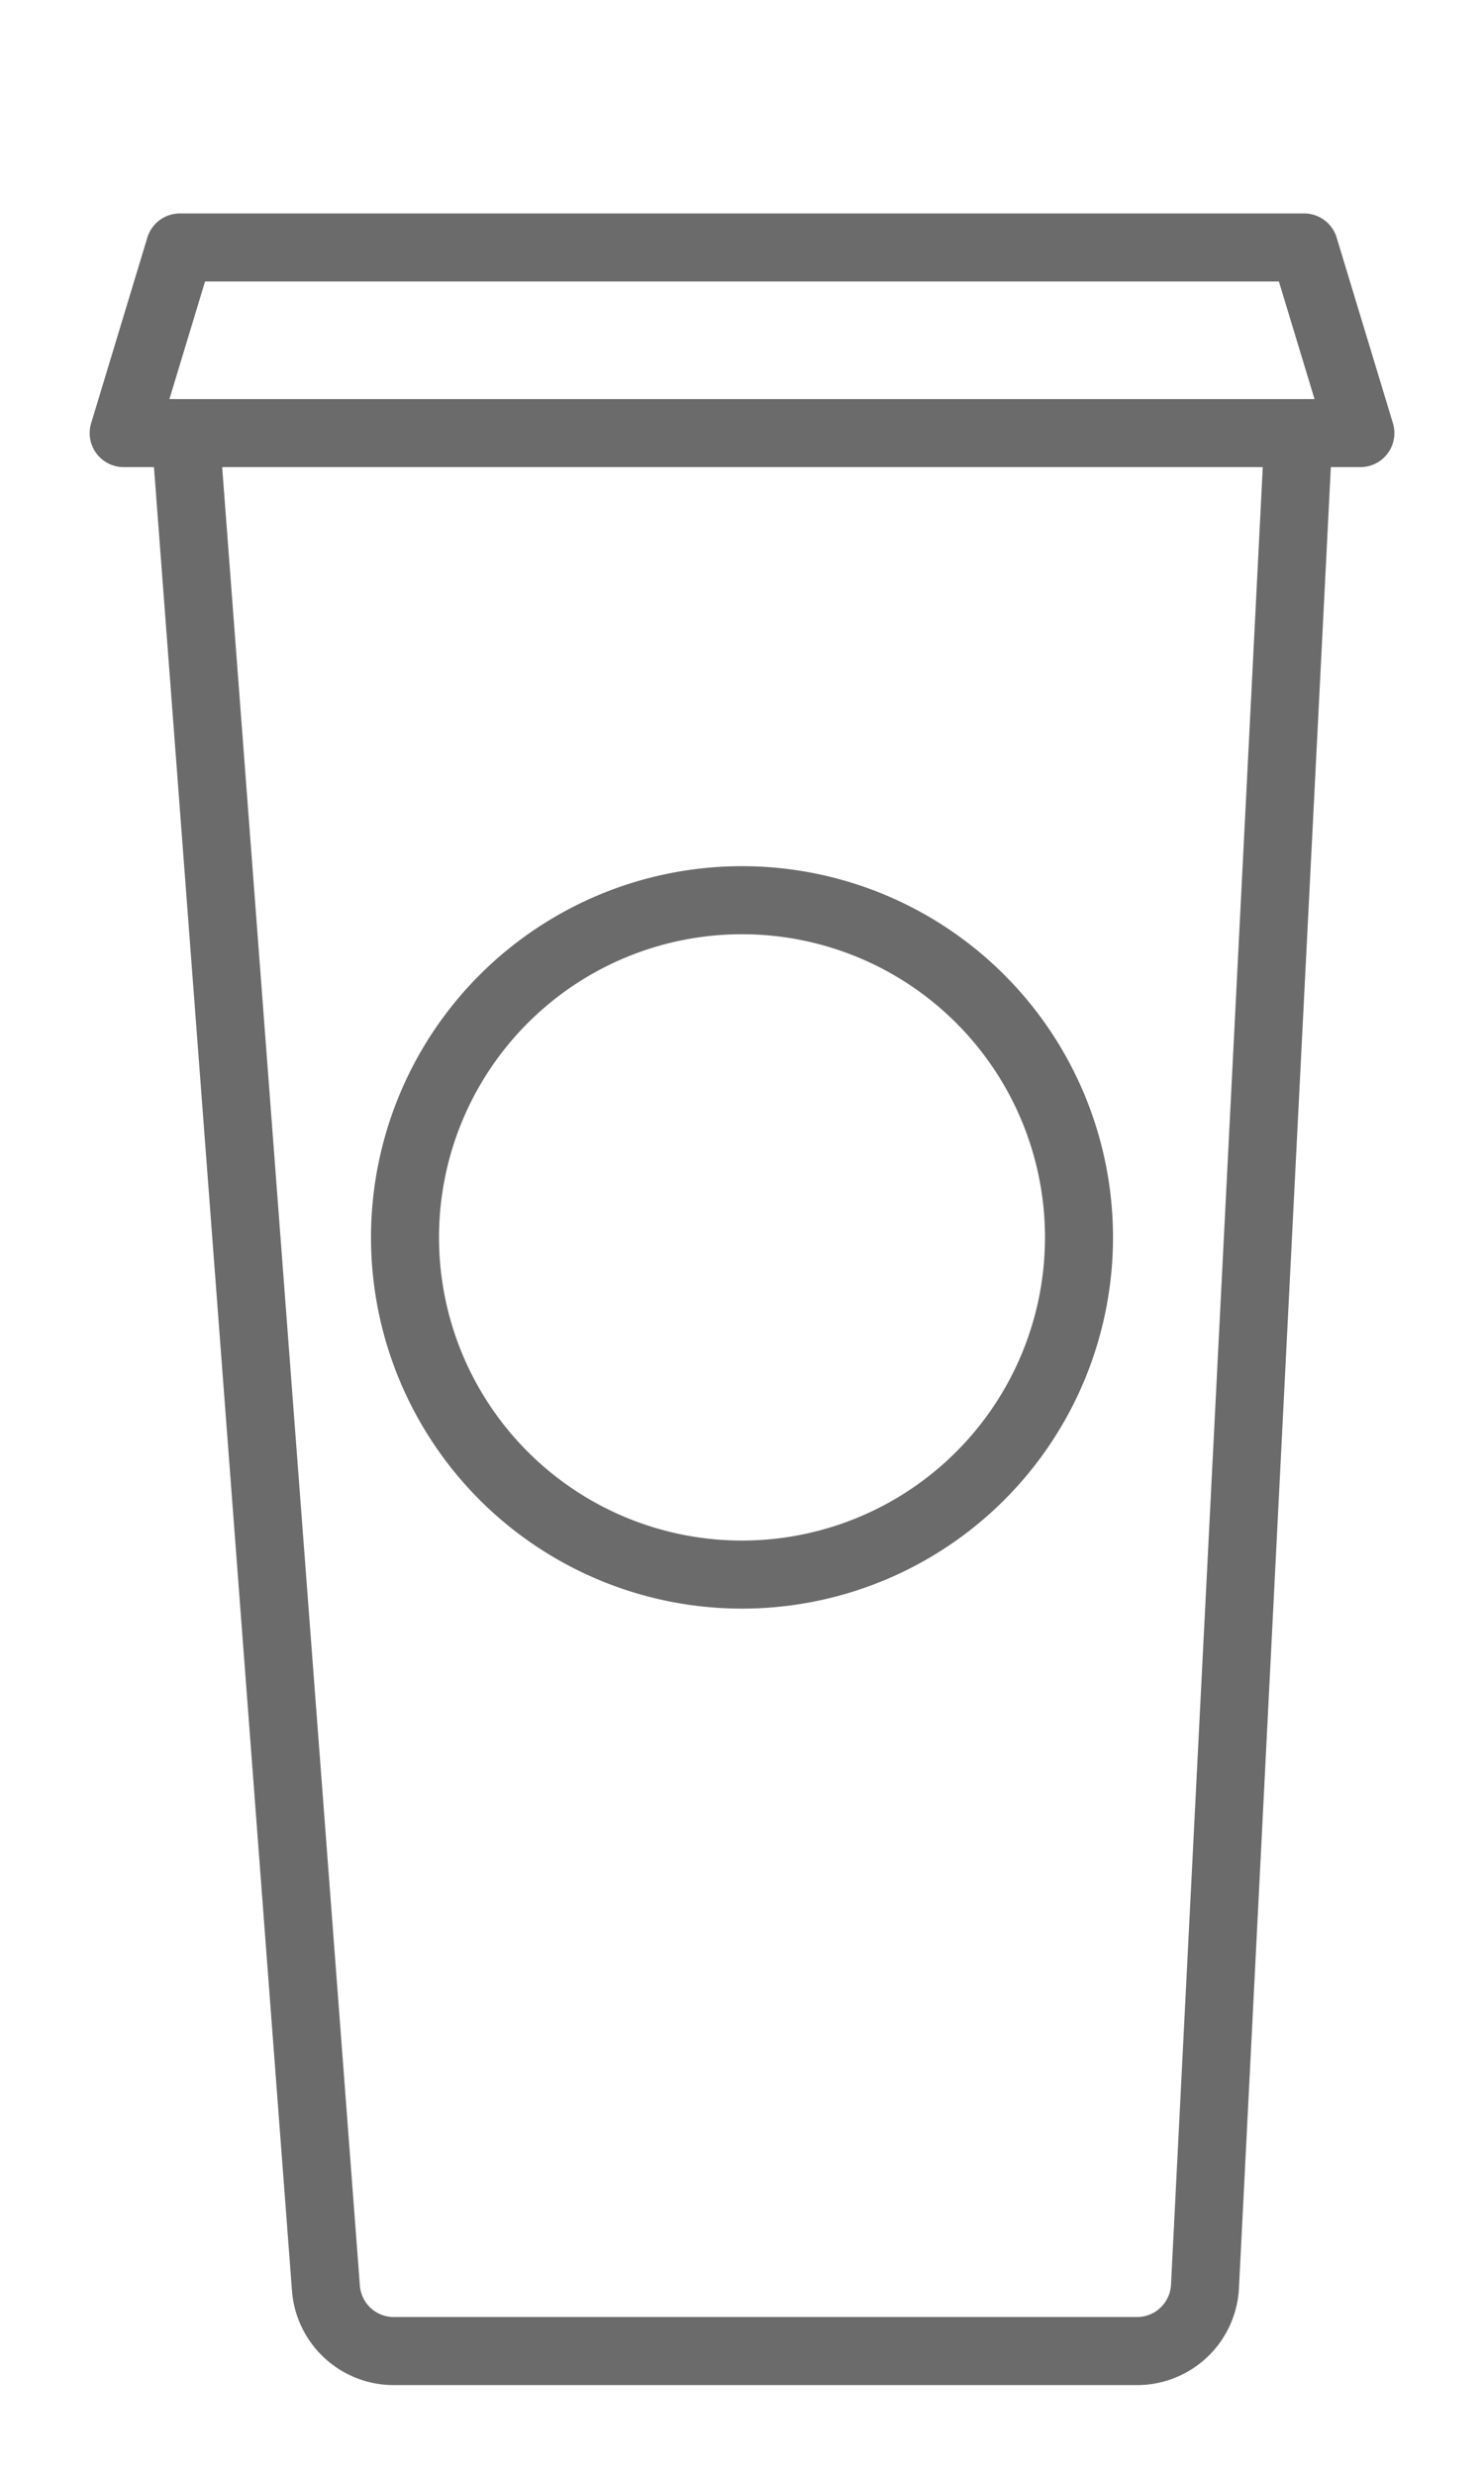 <svg width="24" height="40" fill="none" xmlns="http://www.w3.org/2000/svg"><path fill-rule="evenodd" clip-rule="evenodd" d="M2.383 3.84a.55.55 0 0 1 .526-.39h18.182a.55.55 0 0 1 .526.39l.91 3a.55.55 0 0 1-.527.71h-.477l-1.486 29.433a1.65 1.65 0 0 1-1.648 1.567H6.368a1.65 1.65 0 0 1-1.646-1.525L2.49 7.55H2a.55.55 0 0 1-.526-.71l.909-3Zm1.21 3.71h16.829l-1.484 29.378a.55.55 0 0 1-.55.522H6.369a.55.55 0 0 1-.549-.509L3.593 7.55Zm17.09-3 .576 1.9H2.74l.576-1.9h17.366ZM16.9 20a4.9 4.9 0 1 1-9.8 0 4.9 4.9 0 0 1 9.8 0Zm1.1 0a6 6 0 1 1-12 0 6 6 0 0 1 12 0Z" fill="#000" fill-opacity=".58"/></svg>